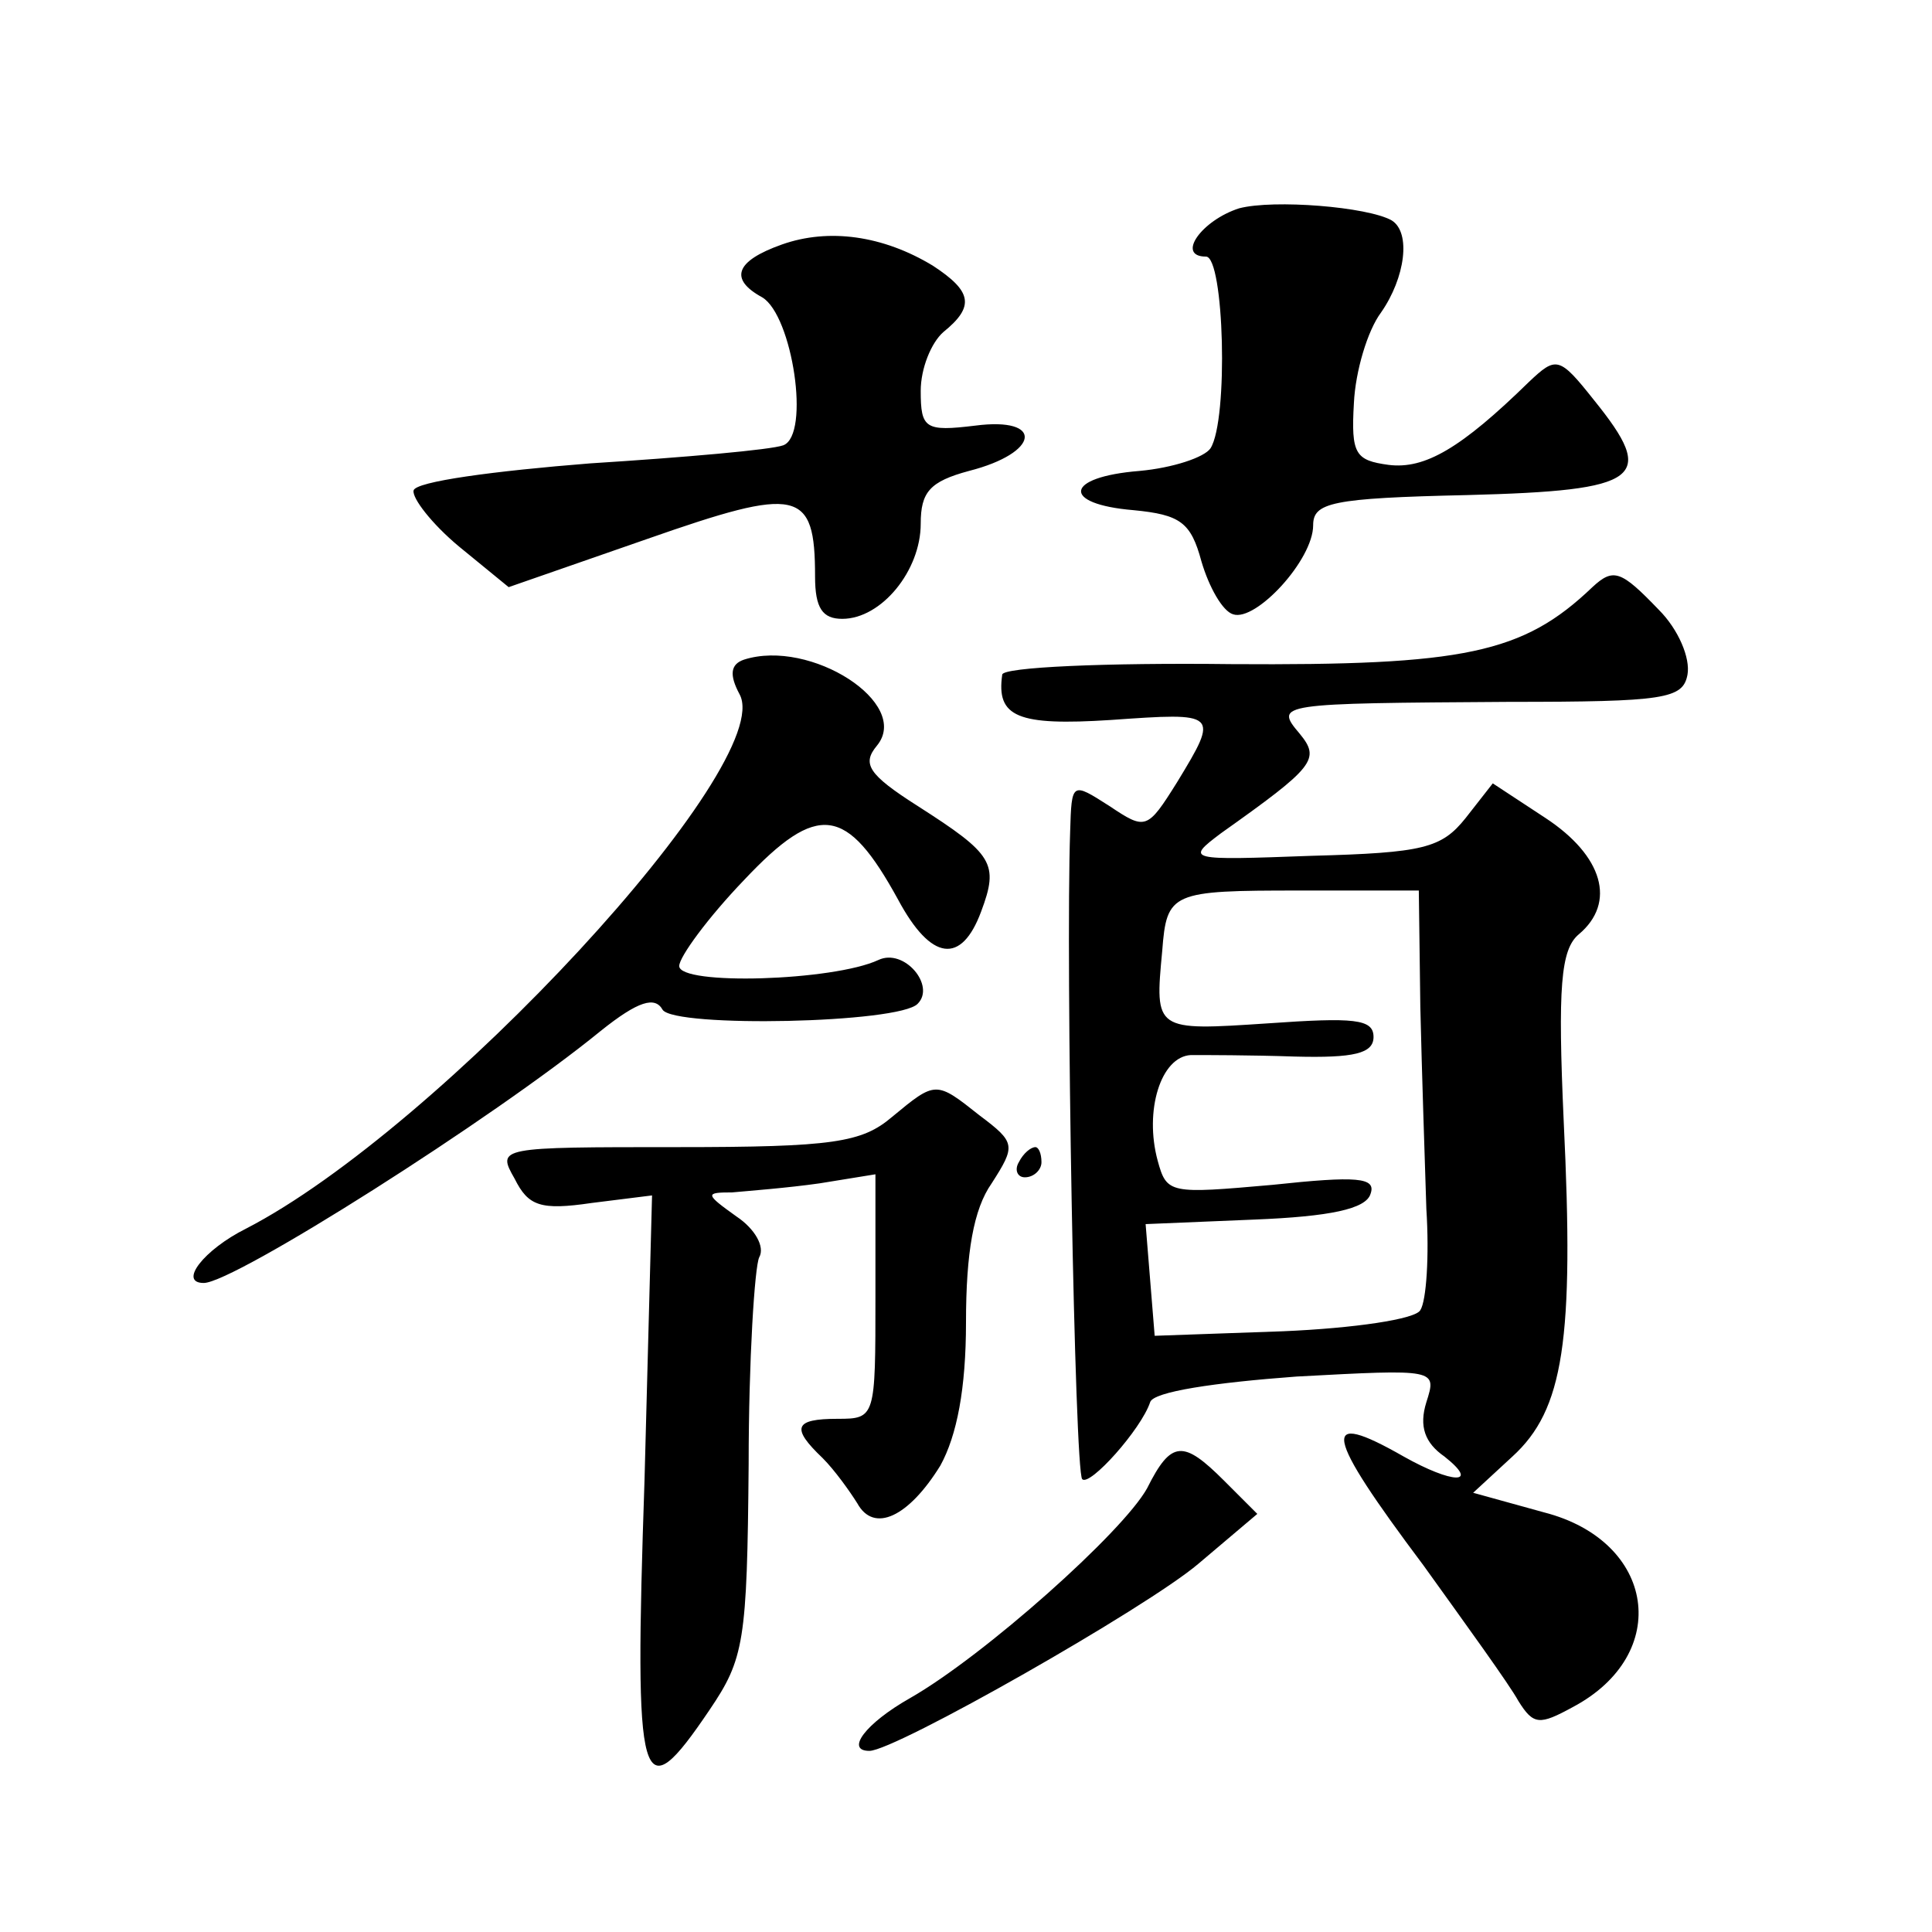 <?xml version="1.0" standalone="no"?>
<!DOCTYPE svg PUBLIC "-//W3C//DTD SVG 20010904//EN"
 "http://www.w3.org/TR/2001/REC-SVG-20010904/DTD/svg10.dtd">
<svg version="1.0" xmlns="http://www.w3.org/2000/svg"
 width="128pt" height="128pt" viewBox="0 0 128 128"
 preserveAspectRatio="xMidYMid meet">
<g transform="translate(0,128) scale(0.1,-0.1)"
fill="#0" stroke="none">
<path d="M821 1142 c-25 -8 -42 -32 -22 -32 12 0 15 -108 3 -127 -4 -6 -25 -13
-47 -15 -50 -4 -52 -22 -4 -26 31 -3 38 -8 45 -34 5 -17 14 -33 21 -35 15 -5 53
36 53 59 0 15 12 18 102 20 116 3 126 11 84 63 -23 29 -25 29 -43 12 -45 -44 -69
-58 -93 -55 -22 3 -25 7 -23 41 1 21 9 48 18 60 16 23 20 53 7 61 -16 9 -78 14
-101 8z M518 1118 c-31 -11 -35 -23 -13 -35 20 -12 32 -91 14 -98 -8 -3 -65 -8
-128 -12 -63 -5 -116 -12 -117 -18 -1 -5 12 -22 30 -37 l33 -27 92 32 c100 35 111
33 111 -25 0 -21 5 -28 18 -28 26 0 52 32 52 63 0 21 6 28 32 35 47 12 50 36 4
30 -33 -4 -36 -2 -36 23 0 15 7 32 15 39 21 17 19 27 -7 44 -33 20 -69 25 -100
14z M1055 891 c-46 -44 -85 -52 -239 -51 -83 1 -152 -2 -152 -7 -4 -28 10 -34 72
-30 71 5 72 5 44 -41 -20 -32 -21 -32 -45 -16 -25 16 -25 16 -26 -17 -3 -86 3 -424
8 -429 5 -5 39 33 45 51 2 7 43 13 97 17 93 5 93 5 86 -17 -5 -16 -1 -27 12 -36
24 -19 5 -18 -27 0 -56 32 -53 16 13 -72 28 -39 57 -79 63 -90 10 -16 14 -16 36
-4 66 35 55 110 -19 129 l-47 13 26 24 c34 31 41 77 34 222 -4 89 -2 114 10 124
25 21 16 52 -22 77 l-35 23 -18 -23 c-16 -20 -28 -23 -102 -25 -82 -3 -84 -3 -60
15 62 44 66 49 52 66 -17 20 -14 20 139 21 103 0 115 2 118 18 2 11 -6 30 -19 43
-25 26 -30 28 -44 15z m-114 -278 c1 -43 3 -103 4 -134 2 -31 0 -61 -4 -67 -3 -6
-44 -12 -91 -14 l-85 -3 -3 37 -3 37 72 3 c50 2 74 7 77 17 4 11 -9 12 -65 6 -68
-6 -70 -6 -76 16 -9 33 2 69 22 70 9 0 40 0 69 -1 39 -1 52 2 52 13 0 12 -13 13
-70 9 -75 -5 -75 -5 -70 48 3 39 6 40 91 40 l79 0 1 -77z M493 843 c-9 -3 -10 -10
-3 -23 25 -46 -199 -288 -327 -354 -28 -14 -45 -36 -28 -36 20 0 192 109 263 167
25 20 36 23 41 14 8 -12 157 -9 169 4 12 12 -9 37 -26 29 -30 -14 -132 -17 -132
-4 0 6 19 32 43 57 49 52 68 49 102 -13 22 -41 42 -43 55 -8 12 32 8 38 -42 70
-33 21 -37 28 -27 40 23 28 -44 71 -88 57z M591 540 c-20 -17 -39 -20 -142 -20
-119 0 -120 0 -108 -21 9 -18 17 -21 51 -16 l40 5 -5 -189 c-7 -207 -3 -220 43
-152 23 34 25 45 26 163 0 69 4 131 7 137 4 7 -3 19 -15 27 -21 15 -21 16 -3 16
11 1 37 3 58 6 l37 6 0 -81 c0 -80 0 -81 -25 -81 -29 0 -31 -6 -10 -26 8 -8 18
-22 23 -30 11 -20 34 -9 55 25 11 20 17 51 17 95 0 46 5 75 17 92 16 25 16 27 -8
45 -29 23 -29 23 -58 -1z M675 510 c-3 -5 -1 -10 4 -10 6 0 11 5 11 10 0 6 -2 10
-4 10 -3 0 -8 -4 -11 -10z M760 294 c-16 -29 -108 -111 -157 -139 -30 -17 -43 -35
-27 -35 17 0 184 95 218 124 l39 33 -22 22 c-27 27 -35 27 -51 -5z"/>
</g>
</svg>

